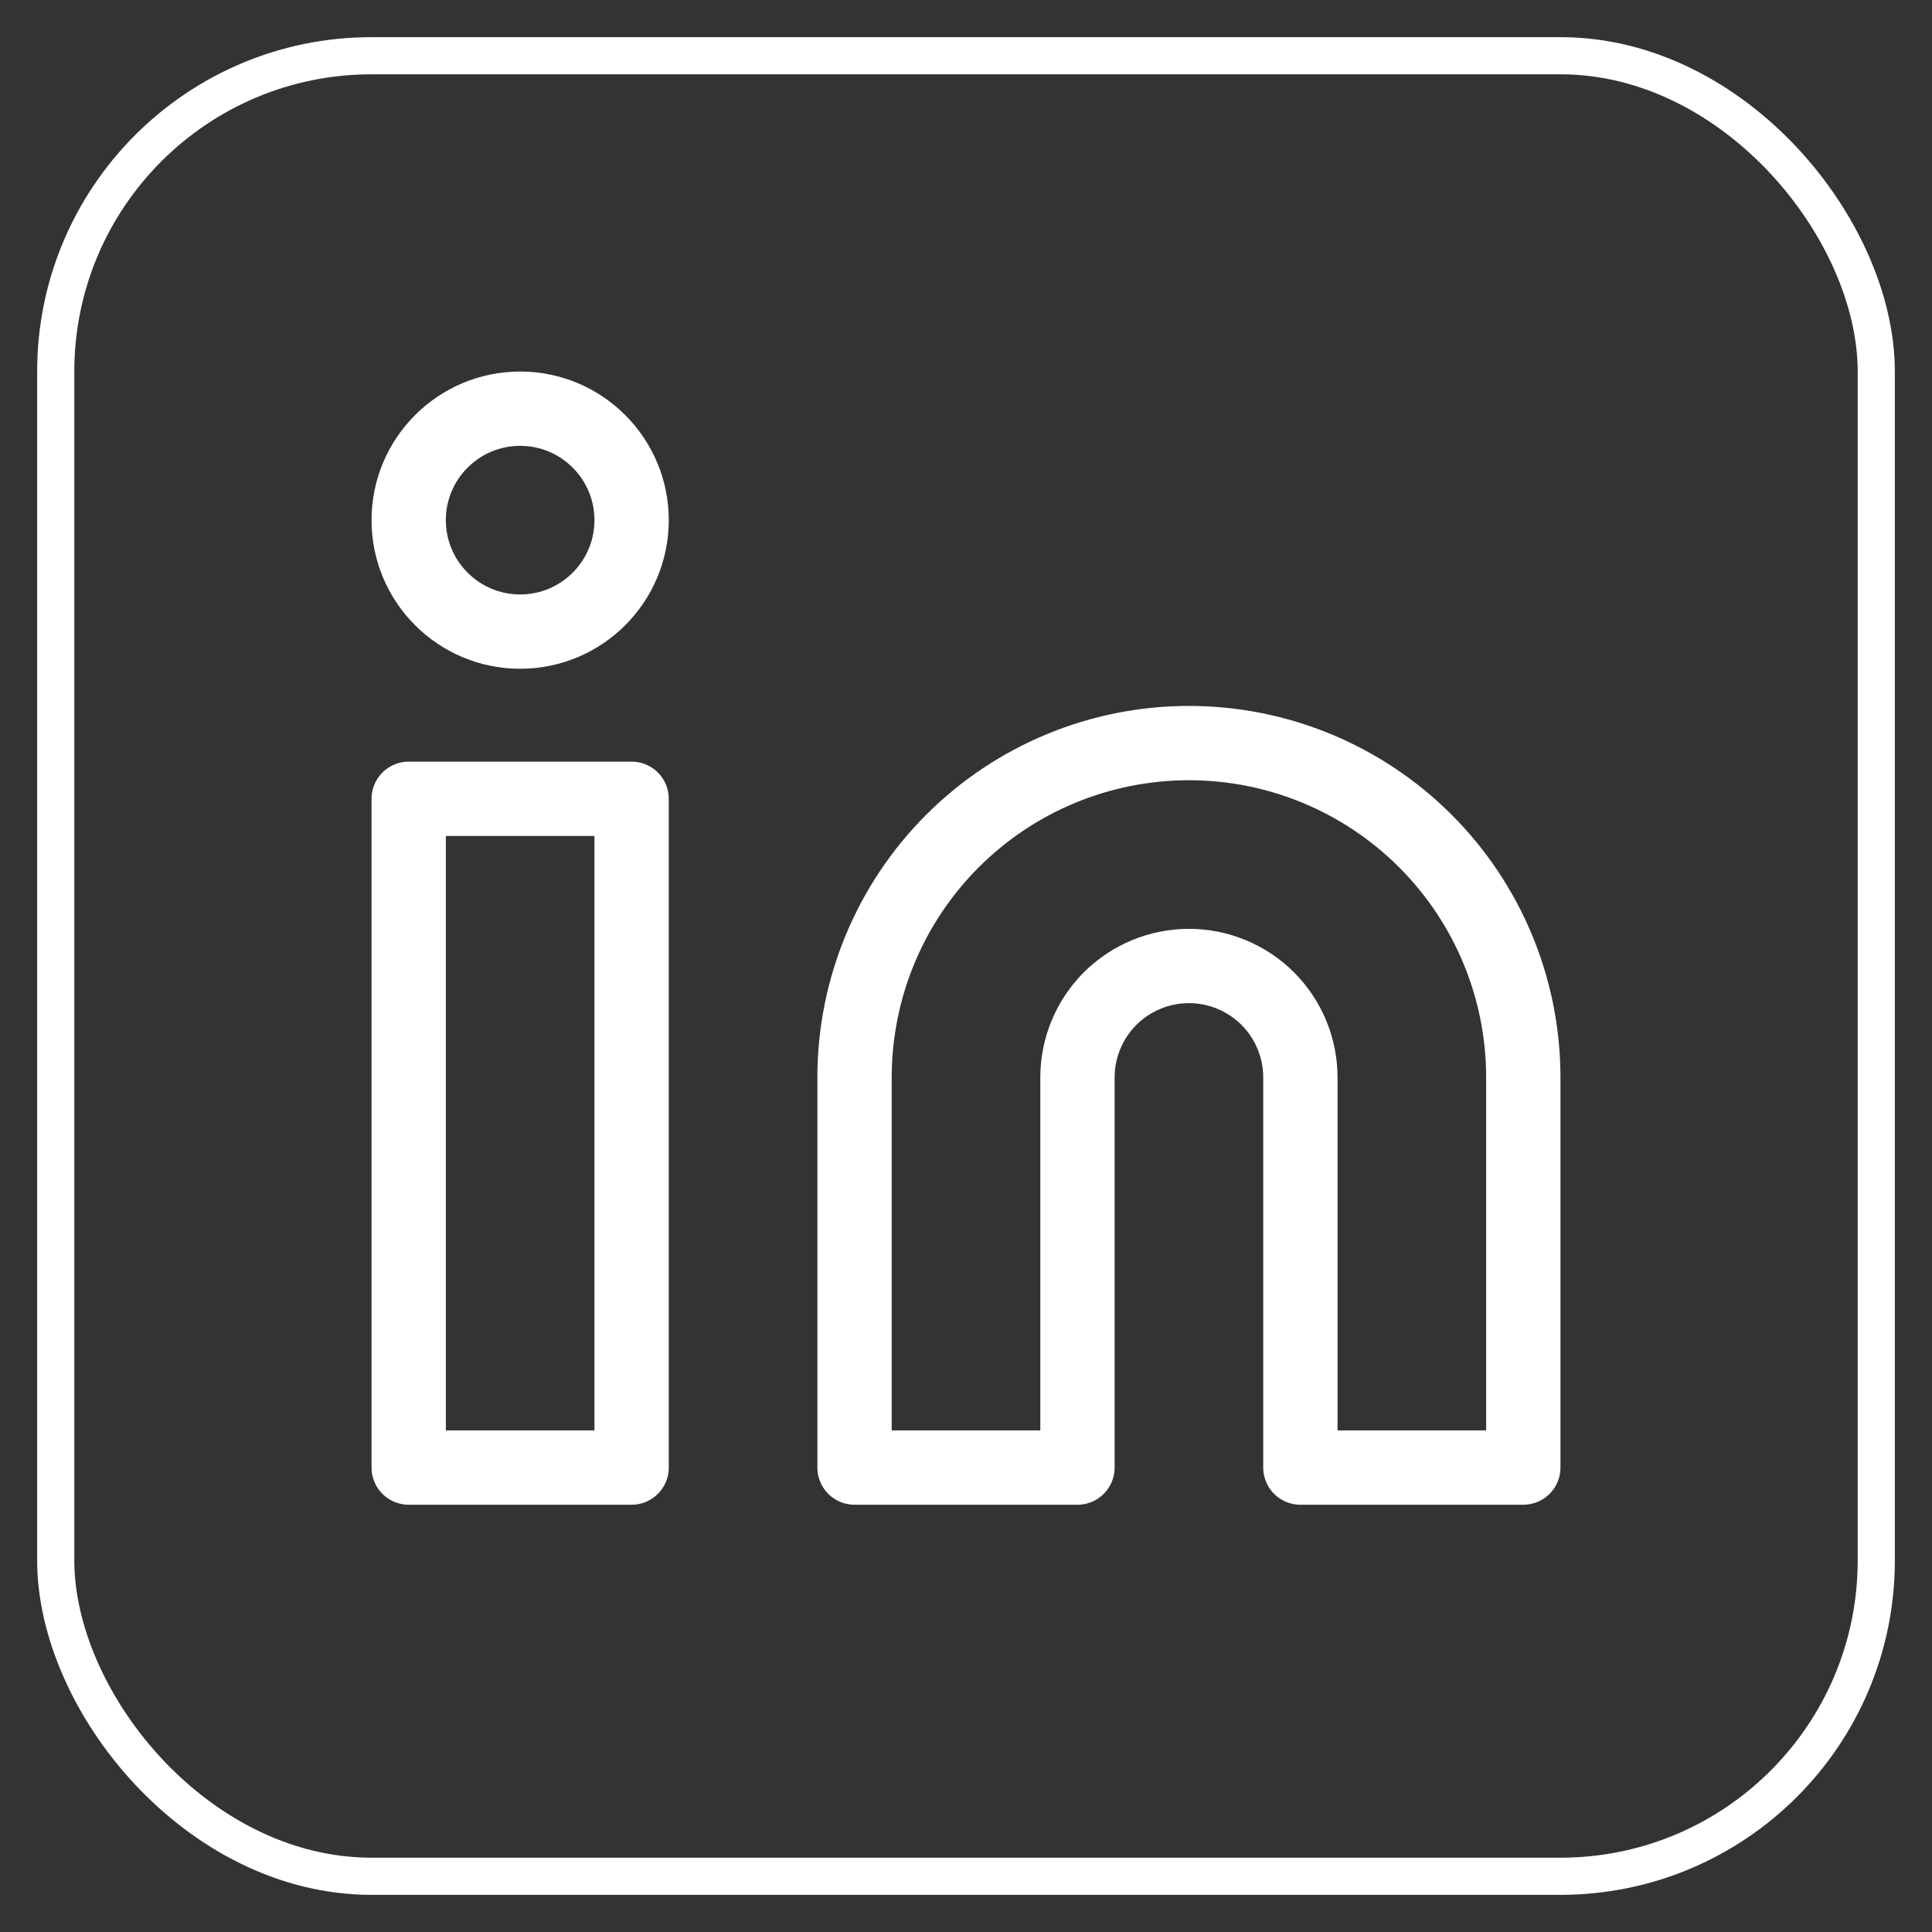 <svg width="26" height="26" viewBox="0 0 26 26" fill="none" xmlns="http://www.w3.org/2000/svg">
<rect x="0" y="0" width="26" height="26" fill="#333333" stroke="none"/>
<rect x="0.75" y="0.75" width="24.5" height="24.5" rx="4.25" stroke="white" stroke-width="0.5"/>
<path d="M16 10C17.194 10 18.338 10.474 19.182 11.318C20.026 12.162 20.5 13.306 20.5 14.5V19.75H17.5V14.5C17.5 14.102 17.342 13.721 17.061 13.439C16.779 13.158 16.398 13 16 13C15.602 13 15.221 13.158 14.939 13.439C14.658 13.721 14.5 14.102 14.5 14.5V19.75H11.5V14.5C11.5 13.306 11.974 12.162 12.818 11.318C13.662 10.474 14.806 10 16 10Z" stroke="white" stroke-linecap="round" stroke-linejoin="round"/>
<path d="M8.5 10.75H5.5V19.75H8.5V10.75Z" stroke="white" stroke-linecap="round" stroke-linejoin="round"/>
<path d="M7 8.5C7.828 8.5 8.5 7.828 8.5 7C8.5 6.172 7.828 5.5 7 5.5C6.172 5.5 5.5 6.172 5.5 7C5.5 7.828 6.172 8.5 7 8.5Z" stroke="white" stroke-linecap="round" stroke-linejoin="round"/>
</svg>
